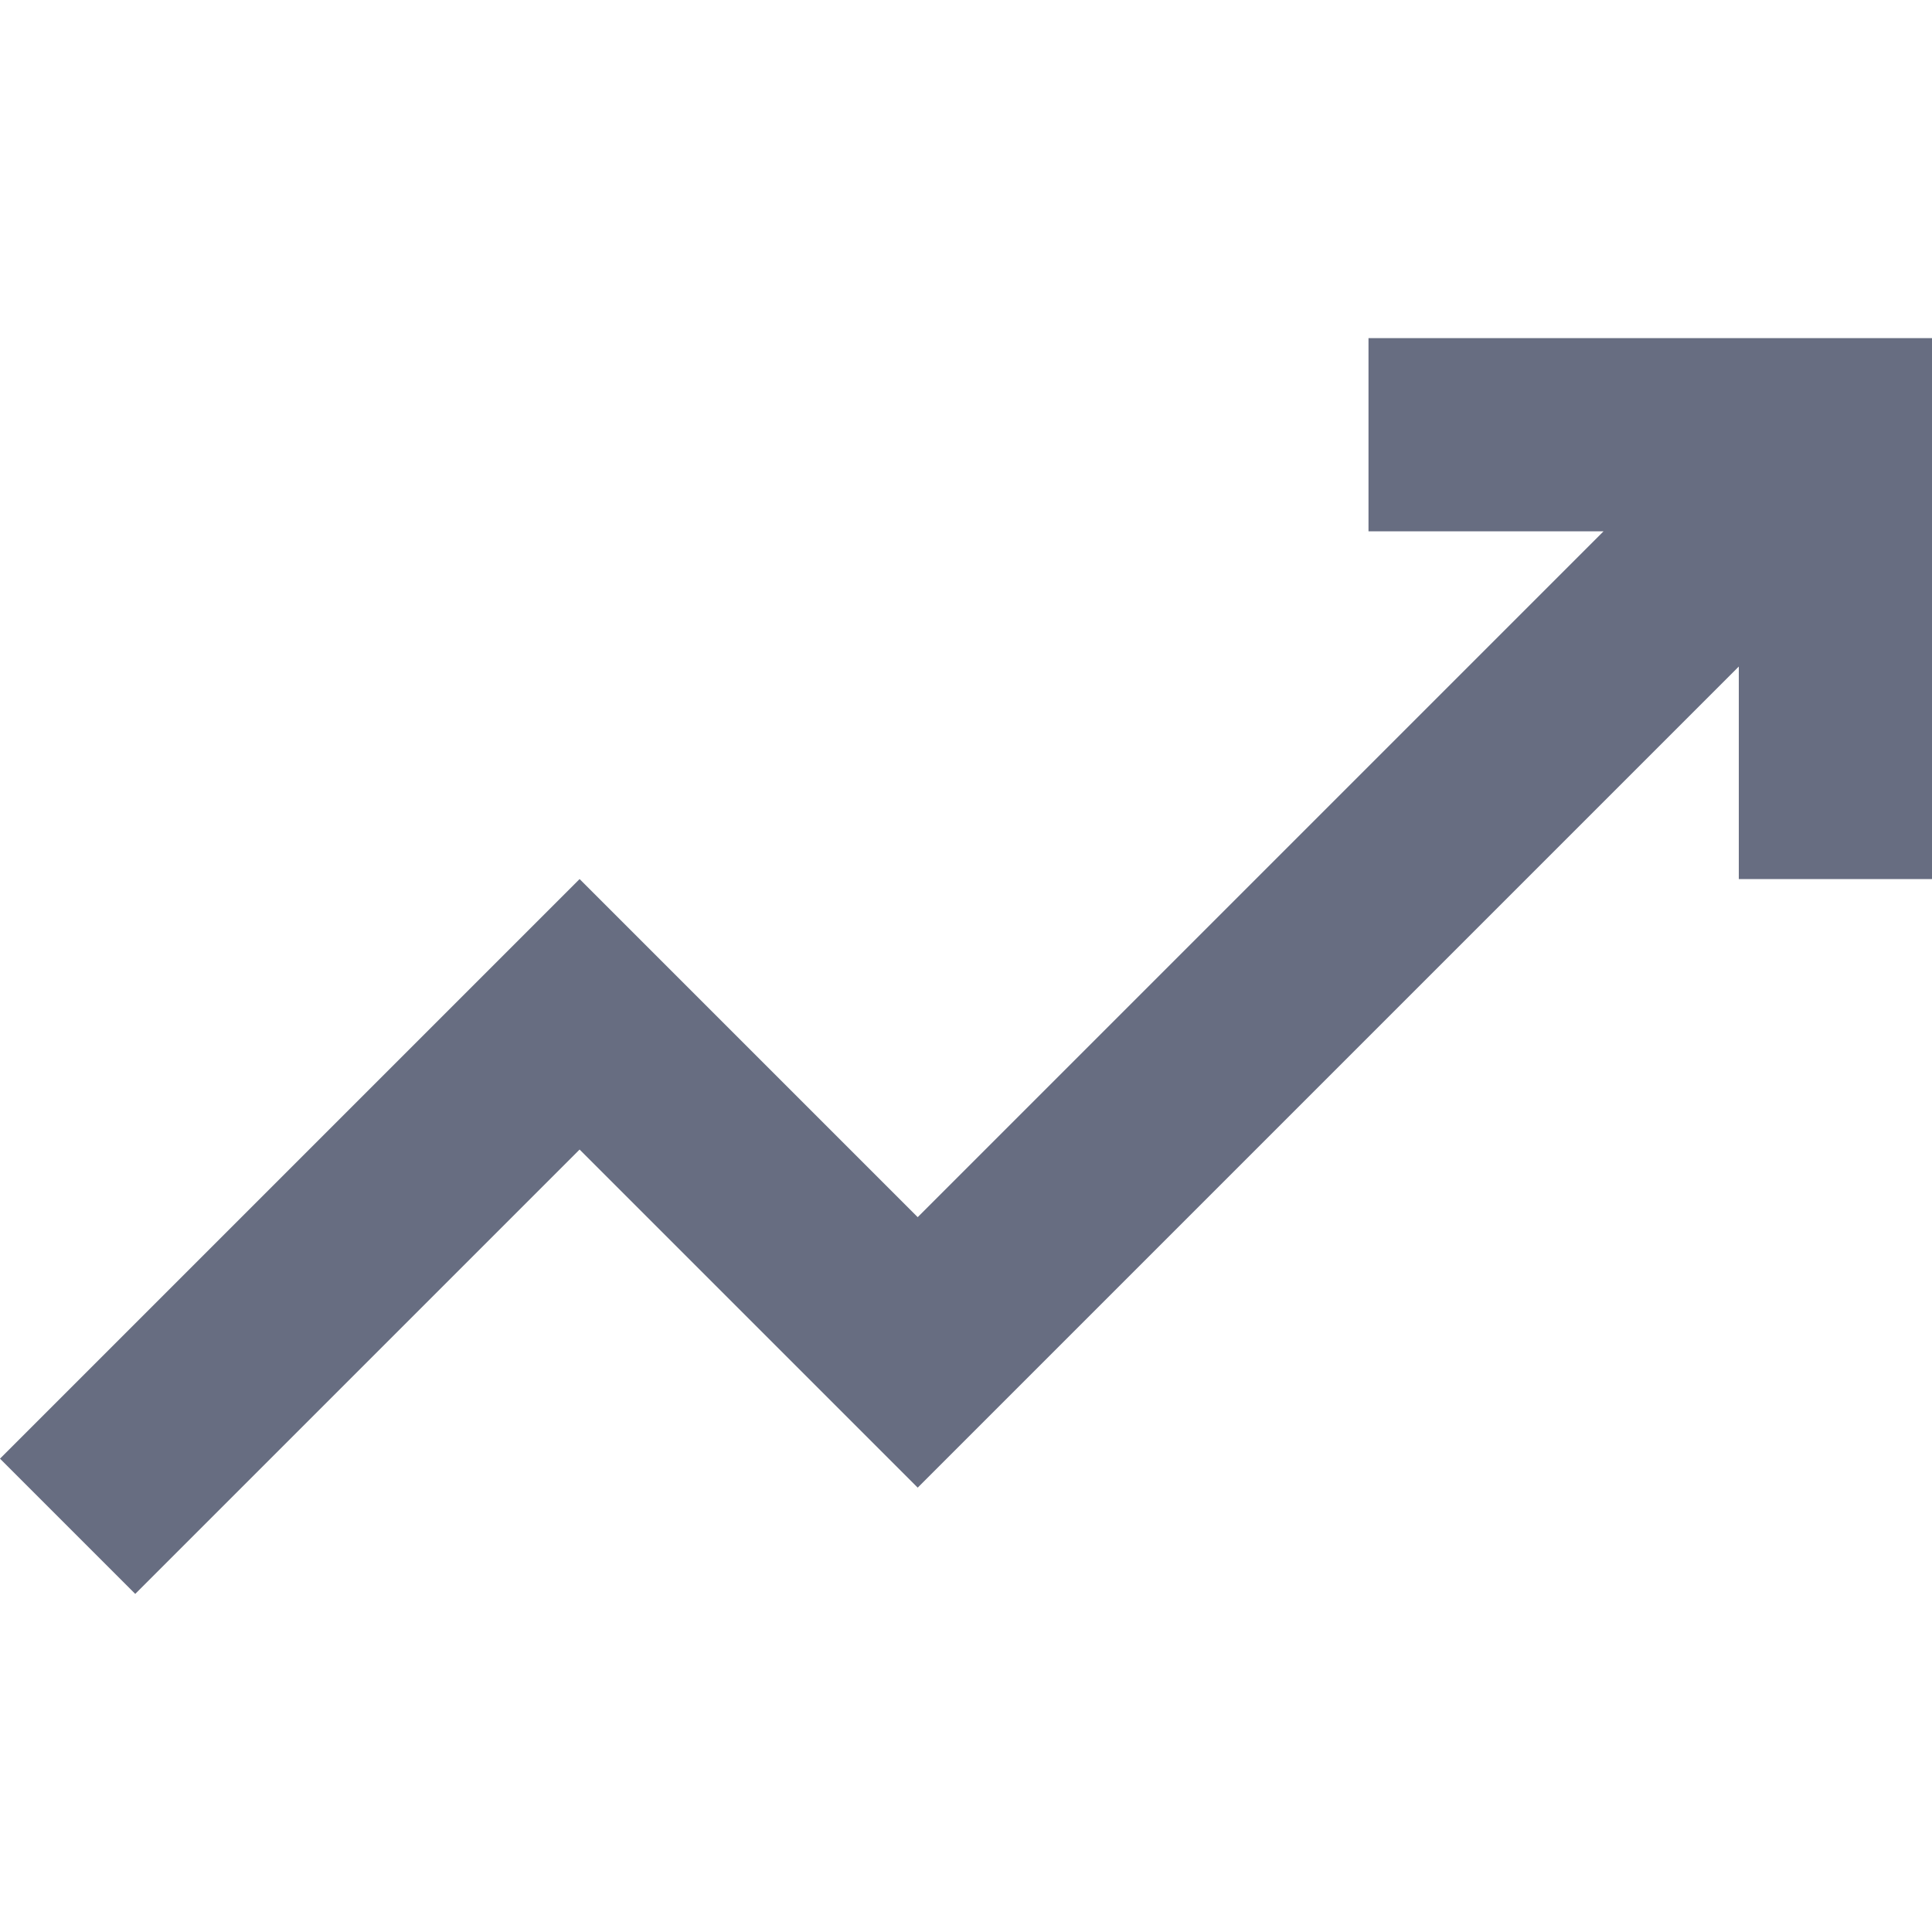 <?xml version="1.0" encoding="UTF-8"?> <svg xmlns="http://www.w3.org/2000/svg" width="12" height="12" viewBox="0 0 12 12" fill="none"><path d="M8.5 2.1V3.3L9.96 3.3L5.7 7.56L3.6 5.46L0 9.06L0.84 9.9L3.6 7.14L5.7 9.24L10.8 4.14V5.46H12V2.1H8.5Z" fill="#676D81"></path></svg> 